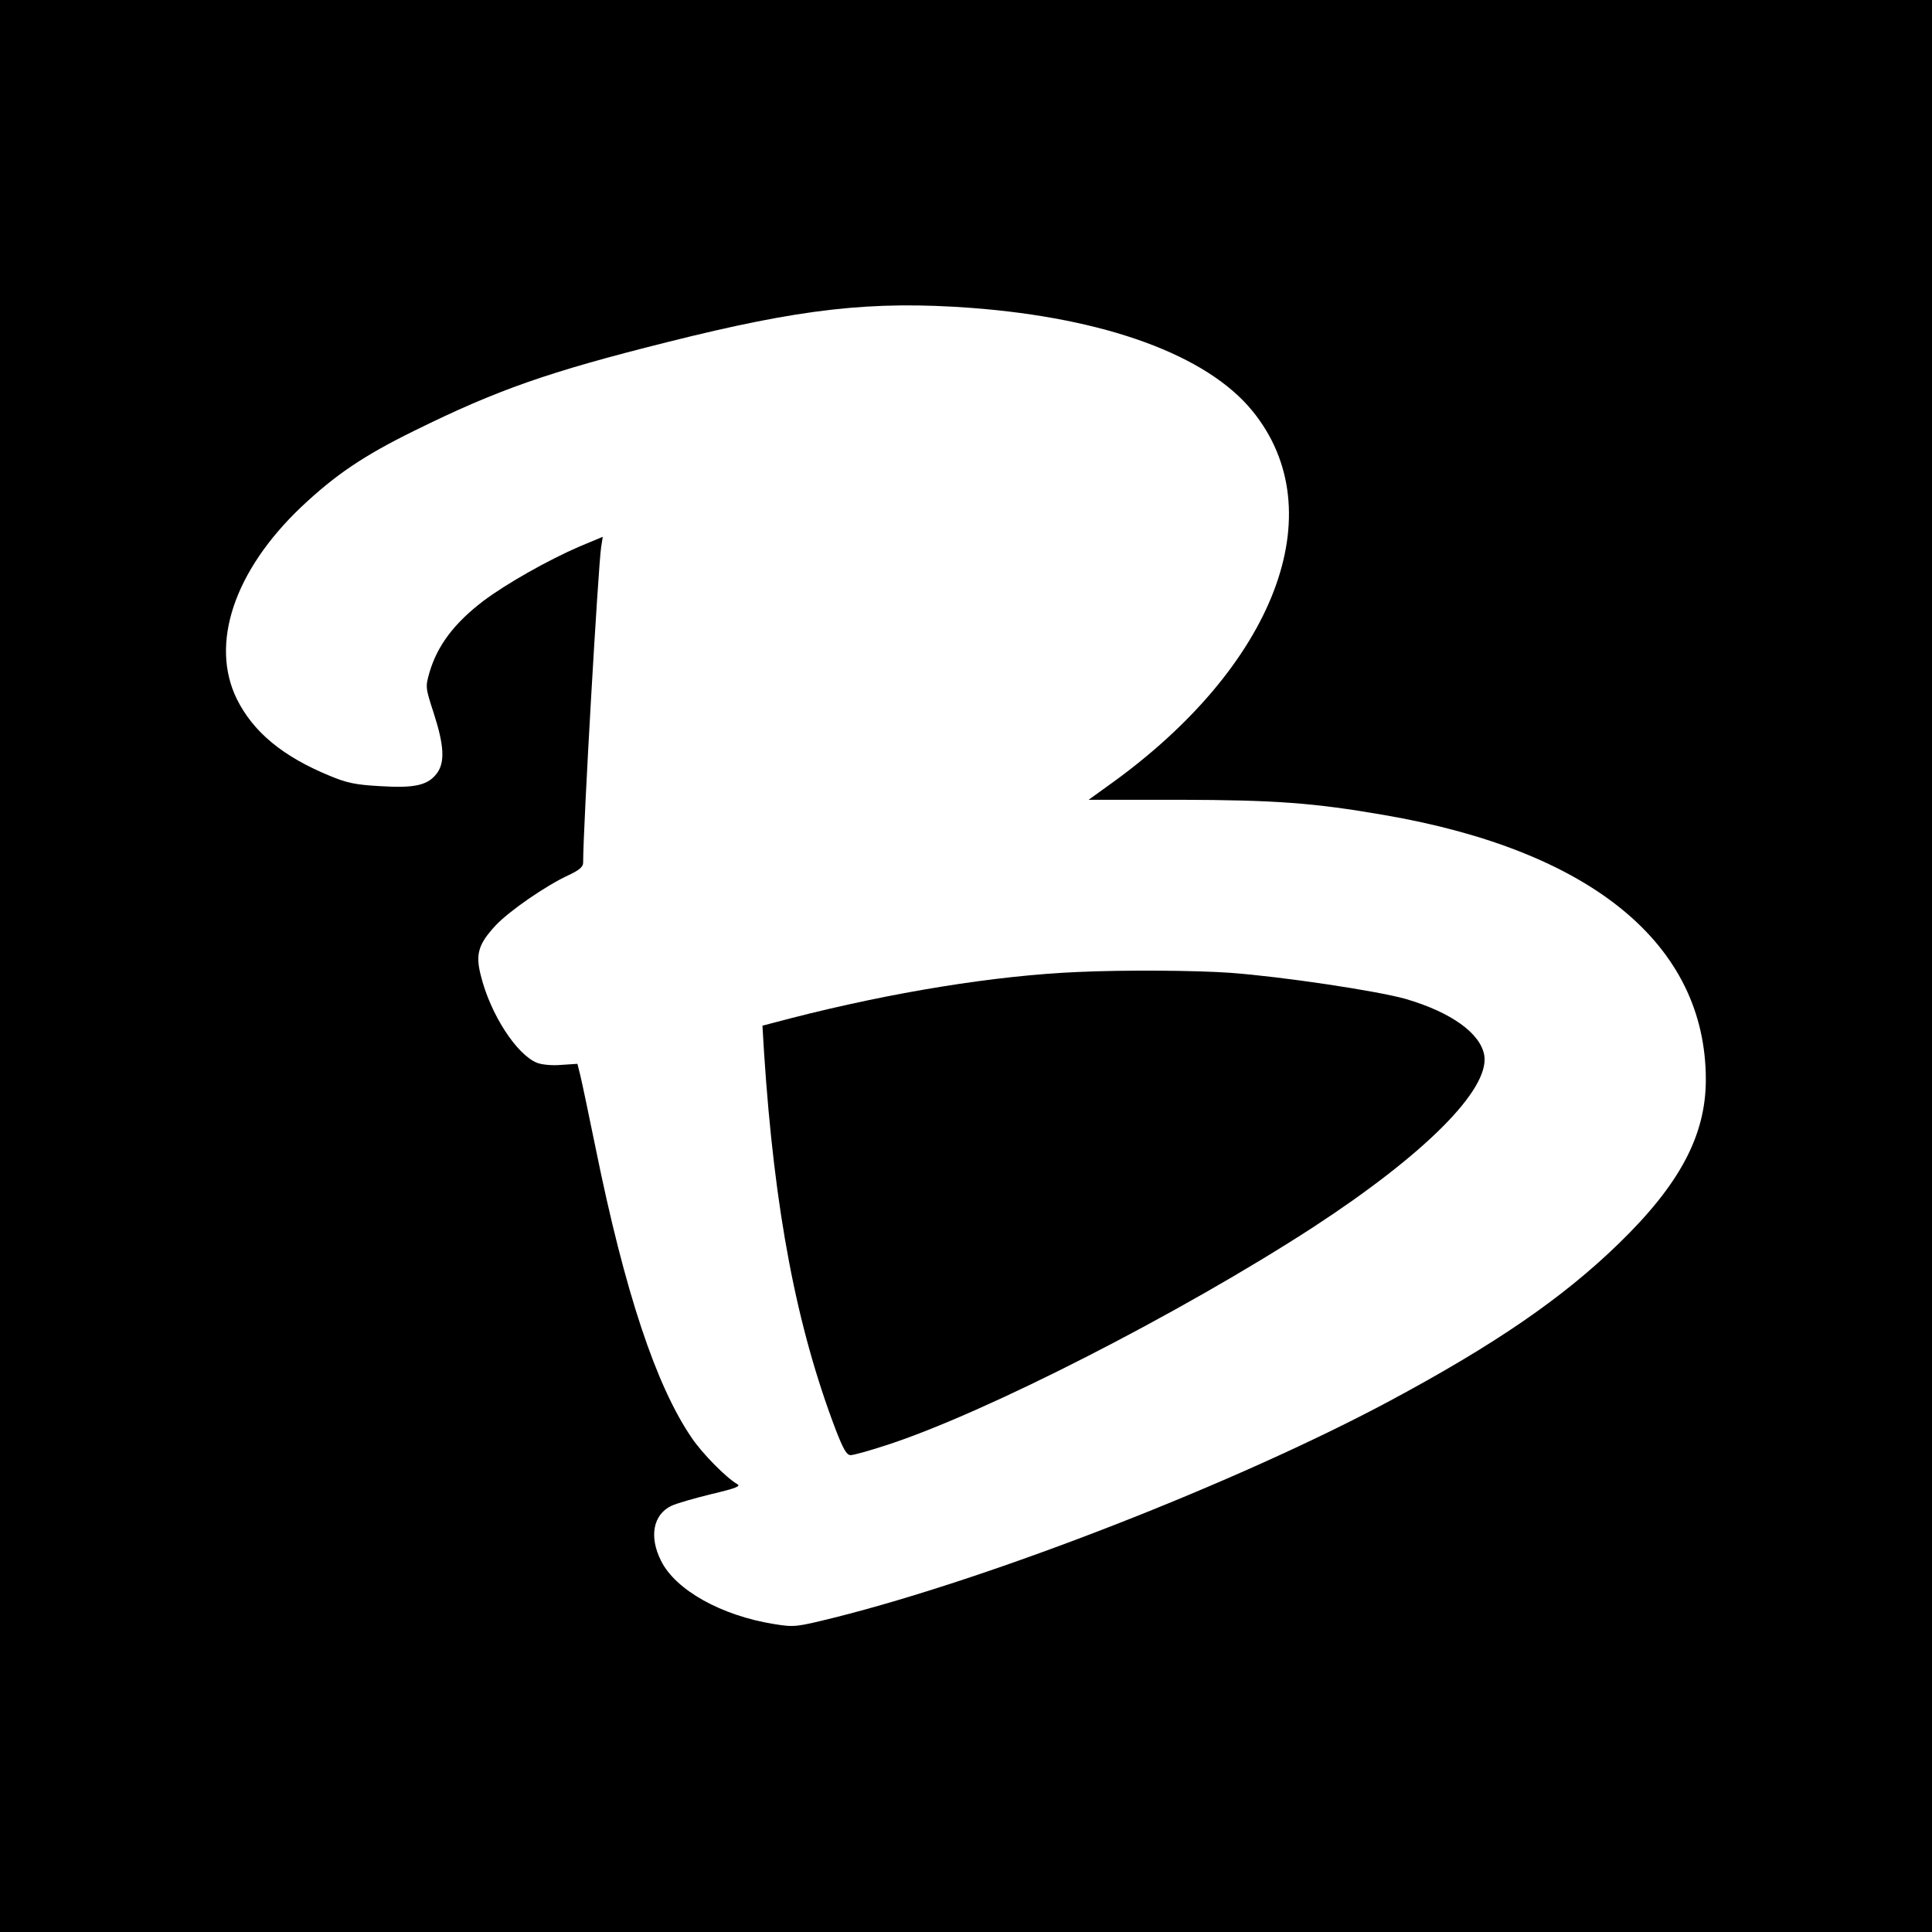 <?xml version="1.0" standalone="no"?>
<!DOCTYPE svg PUBLIC "-//W3C//DTD SVG 20010904//EN"
 "http://www.w3.org/TR/2001/REC-SVG-20010904/DTD/svg10.dtd">
<svg version="1.0" xmlns="http://www.w3.org/2000/svg"
 width="709pt" height="709pt" viewBox="0 0 709 709"
 preserveAspectRatio="xMidYMid meet">
<g transform="translate(0,709) scale(0.1,-0.1)"
fill="#000000" stroke="none">
<path d="M0 3545 l0 -3545 3545 0 3545 0 0 3545 0 3545 -3545 0 -3545 0 0
-3545z m3565 2415 c491 -37 864 -173 1031 -378 301 -369 83 -938 -526 -1373
l-75 -54 335 0 c349 -1 490 -11 750 -56 761 -131 1180 -475 1180 -971 0 -205
-96 -385 -321 -603 -205 -199 -453 -369 -837 -575 -560 -300 -1457 -650 -2039
-796 -142 -35 -147 -36 -222 -24 -194 31 -362 125 -415 232 -45 89 -29 170 38
202 19 9 85 28 147 43 92 22 109 29 94 37 -39 22 -129 113 -167 170 -131 192
-245 535 -352 1062 -25 122 -50 241 -56 266 l-11 44 -60 -4 c-34 -3 -72 1 -89
8 -75 31 -170 178 -205 318 -21 80 -10 117 54 186 50 53 184 146 269 185 38
18 52 30 52 45 0 132 55 1082 66 1158 l6 38 -84 -35 c-116 -50 -270 -137 -355
-201 -106 -81 -168 -163 -197 -262 -15 -53 -15 -55 16 -150 38 -118 41 -179
12 -219 -33 -45 -82 -56 -209 -48 -91 5 -123 12 -185 38 -173 71 -281 161
-341 282 -99 202 -10 470 236 704 125 118 228 188 415 280 306 151 492 216
927 325 493 124 751 153 1118 126z"/>
<path d="M3955 3523 c-303 -13 -680 -74 -1054 -170 l-103 -27 6 -100 c38 -580
119 -1005 263 -1383 28 -72 40 -93 55 -93 10 0 68 16 129 36 363 117 1082 485
1569 801 409 267 647 505 627 630 -14 81 -121 158 -288 207 -106 30 -454 82
-644 96 -128 9 -387 11 -560 3z"/>
</g>
</svg>
